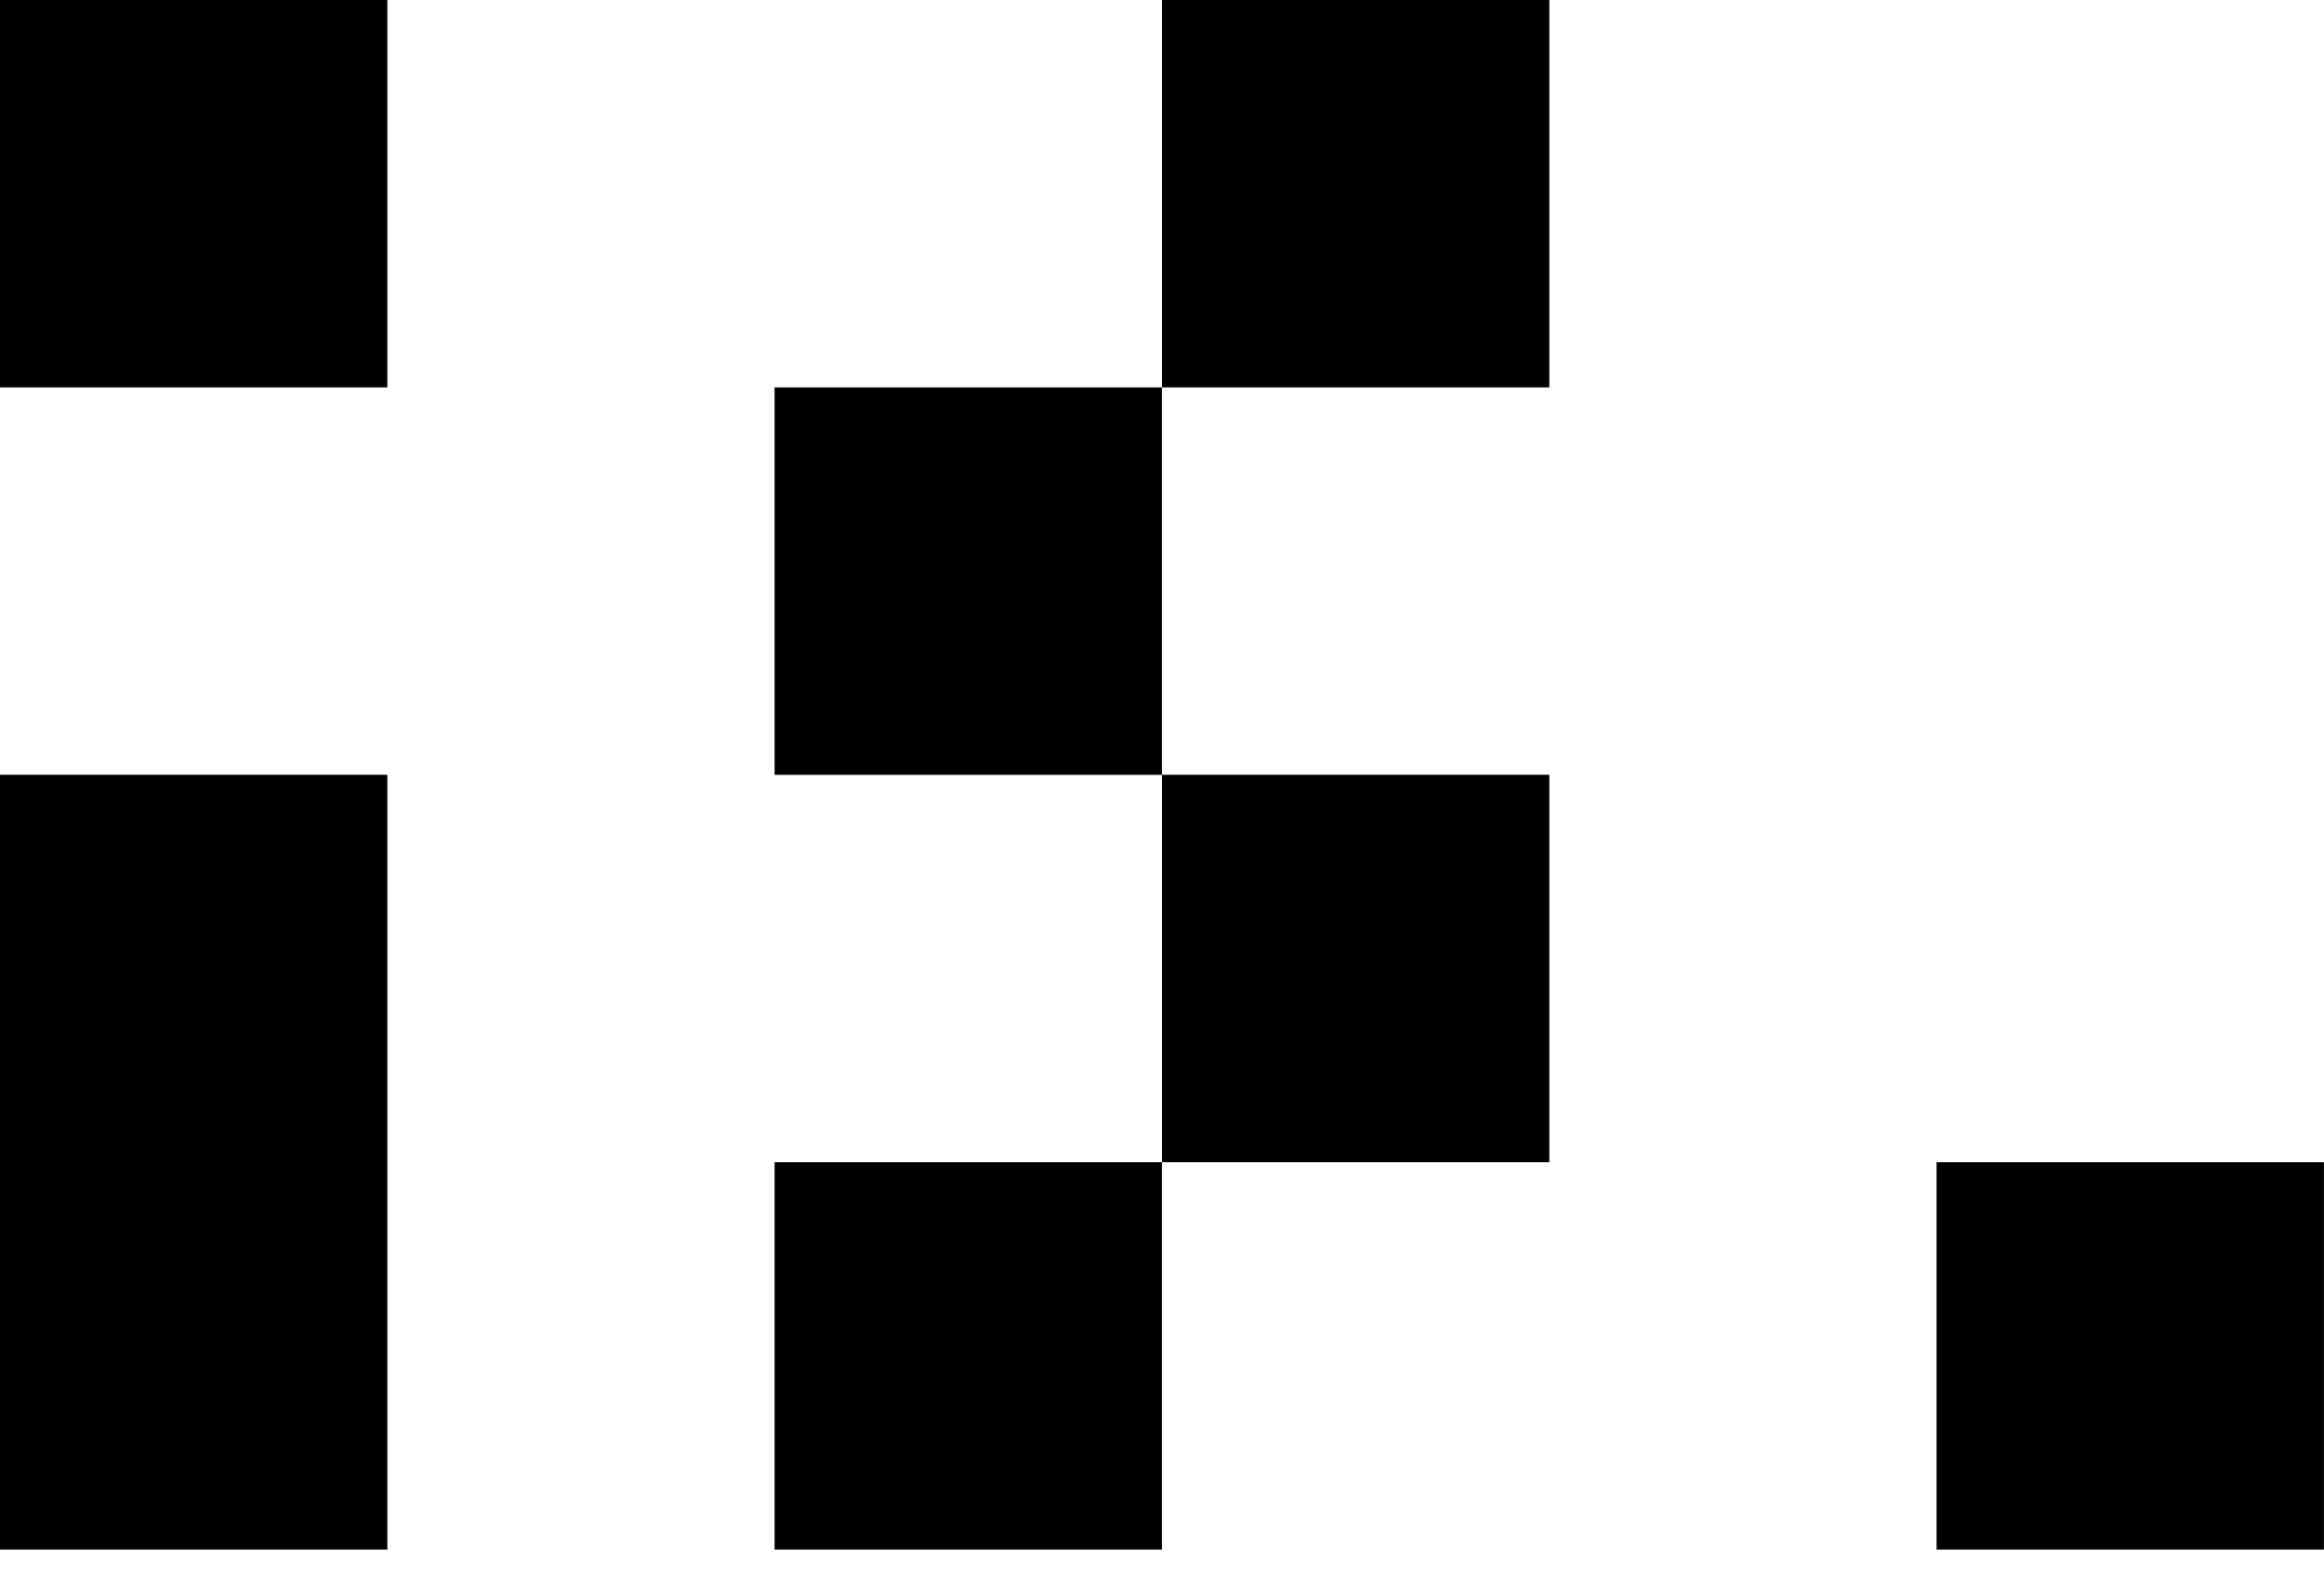<?xml version="1.0" encoding="UTF-8"?> <svg xmlns="http://www.w3.org/2000/svg" width="31" height="21" viewBox="0 0 31 21" fill="none"><rect x="25.832" y="15.5" width="5.167" height="5.167" fill="black"></rect><rect y="10.333" width="5.167" height="5.167" fill="black"></rect><rect width="5.167" height="5.167" fill="black"></rect><rect y="15.5" width="5.167" height="5.167" fill="black"></rect><rect x="10.332" y="15.5" width="5.167" height="5.167" fill="black"></rect><rect x="15.5" y="10.333" width="5.167" height="5.167" fill="black"></rect><rect x="15.5" width="5.167" height="5.167" fill="black"></rect><rect x="10.332" y="5.167" width="5.167" height="5.167" fill="black"></rect></svg> 